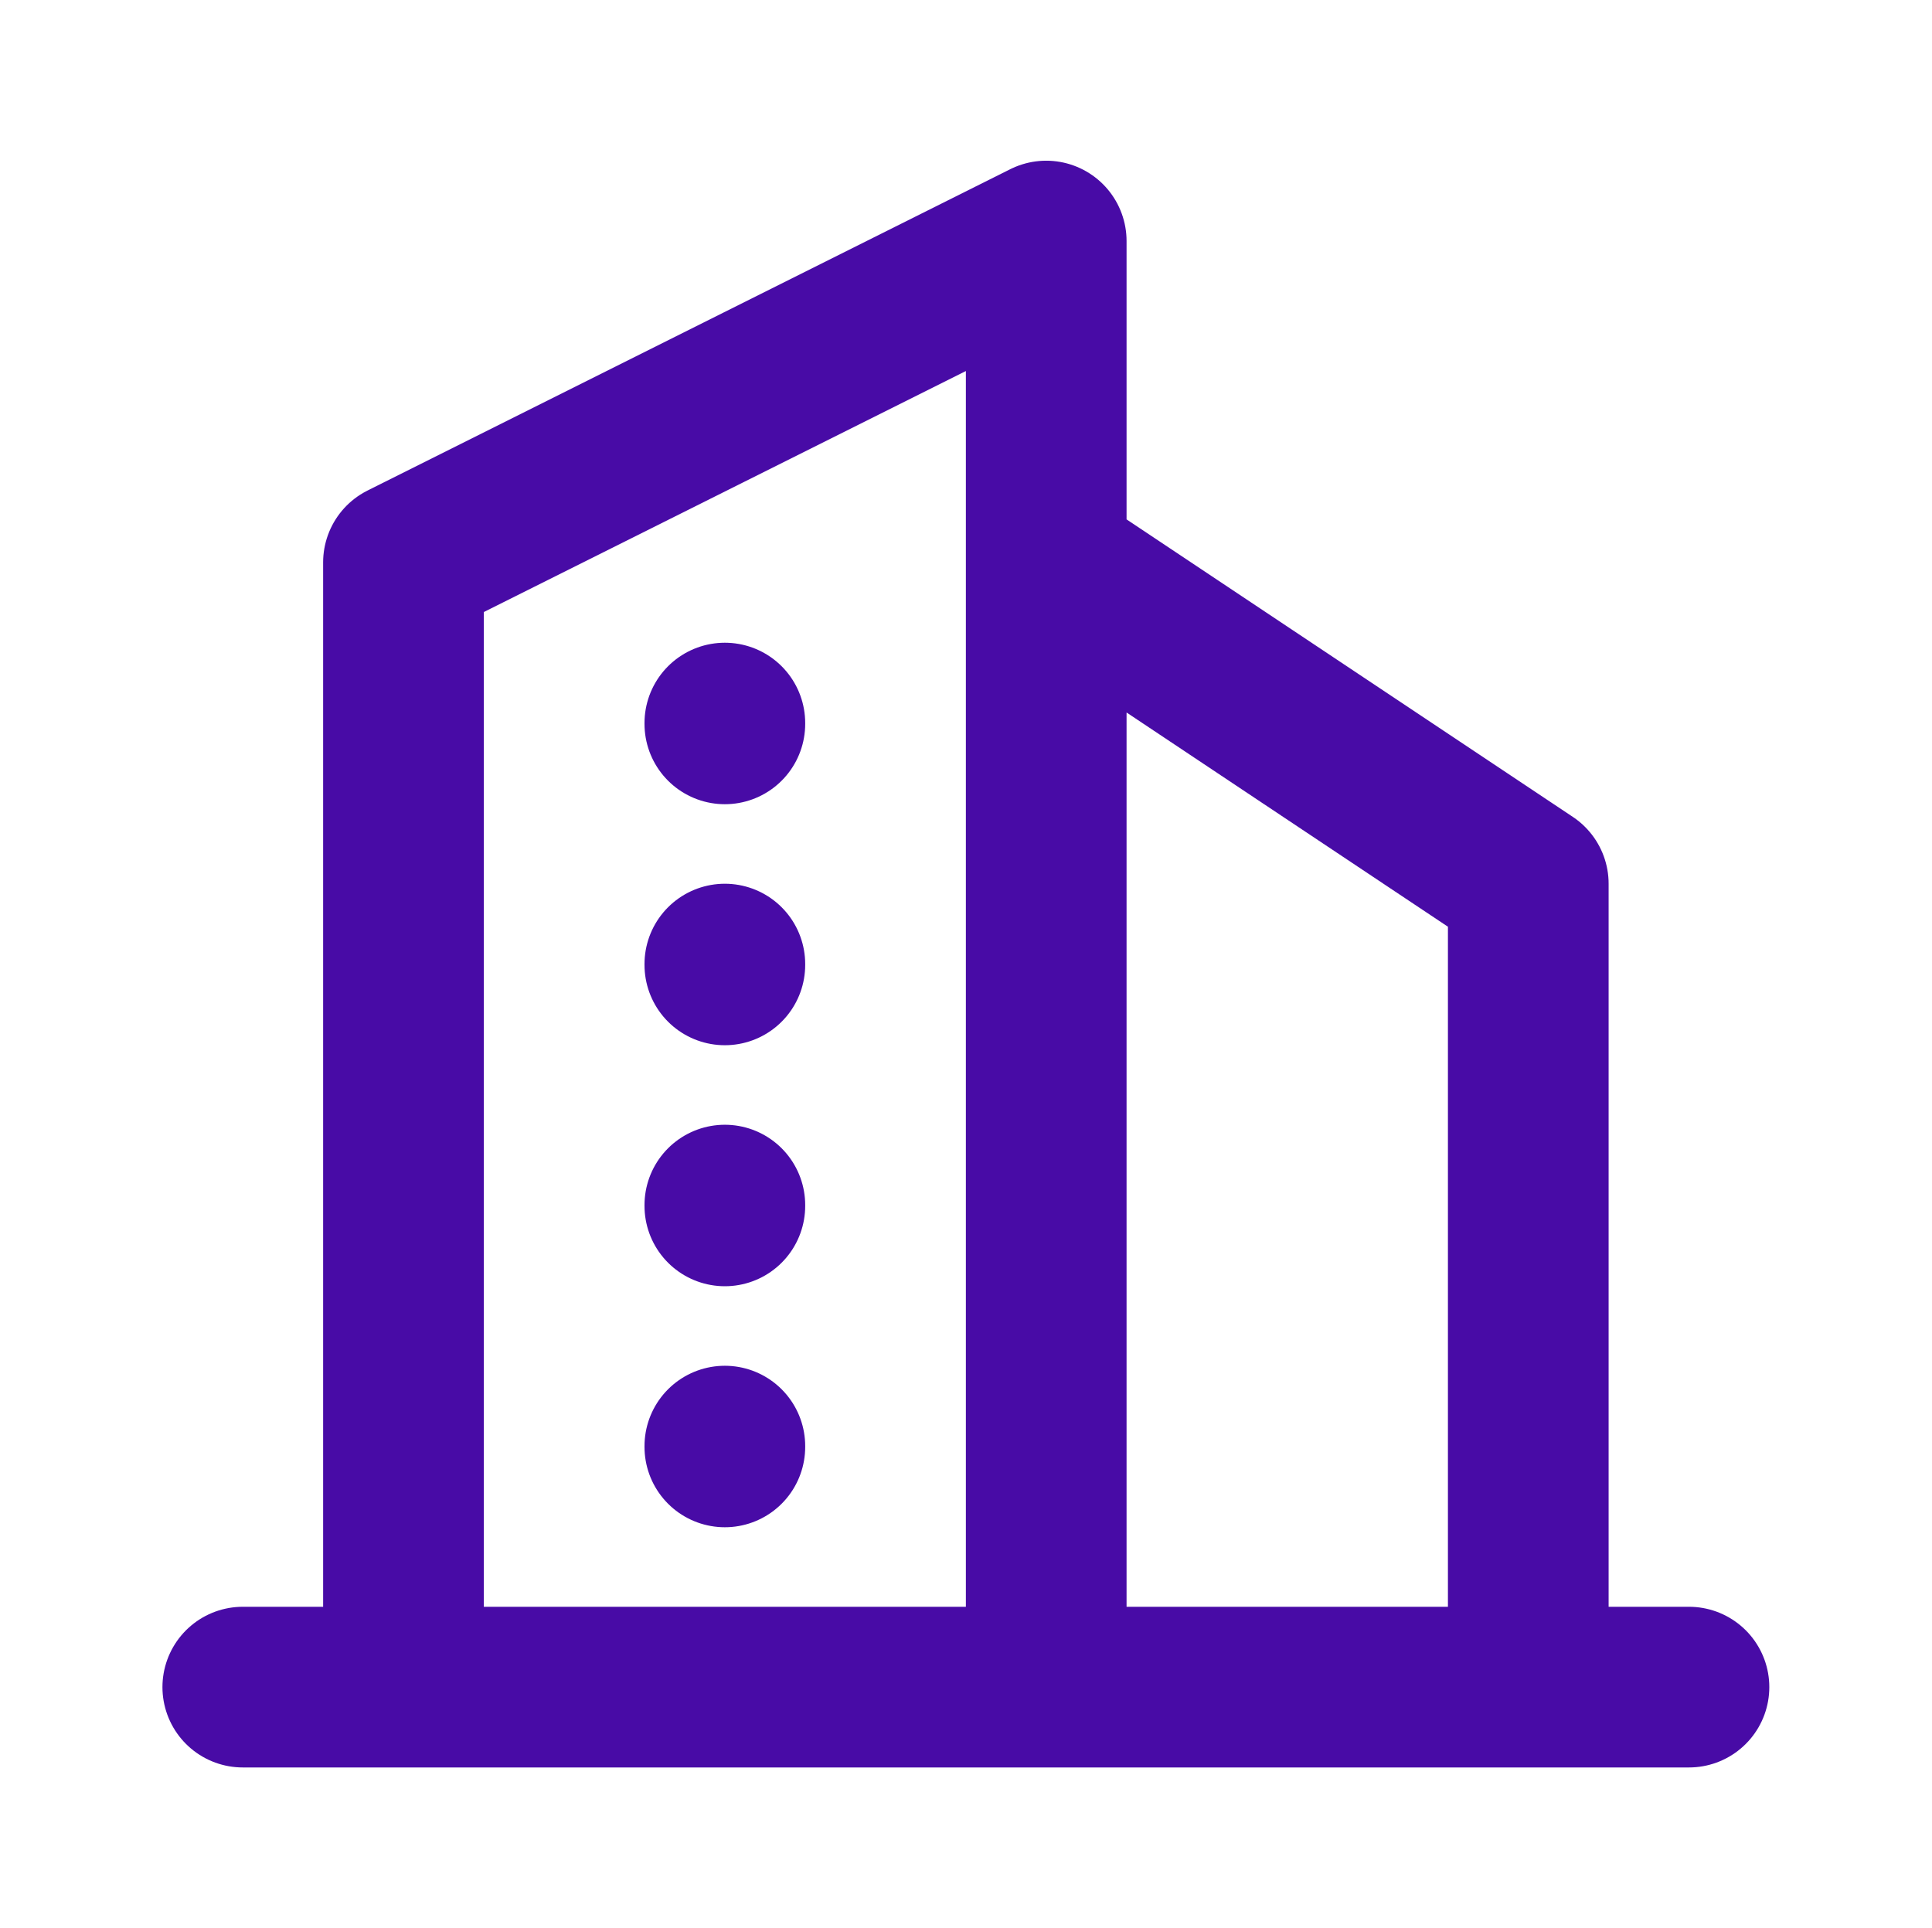 <svg width="513" height="512" viewBox="0 0 513 512" fill="none" xmlns="http://www.w3.org/2000/svg">
<path d="M64.467 448.008H448.467M107.134 448.008V149.341L277.8 64.008V448.008M405.8 448.008V234.674L277.8 149.341M192.467 192.008V192.221M192.467 256.008V256.221M192.467 320.008V320.221M192.467 384.008V384.221" stroke="#480BA6" stroke-width="42.667" stroke-linecap="round" stroke-linejoin="round"/>
</svg>
